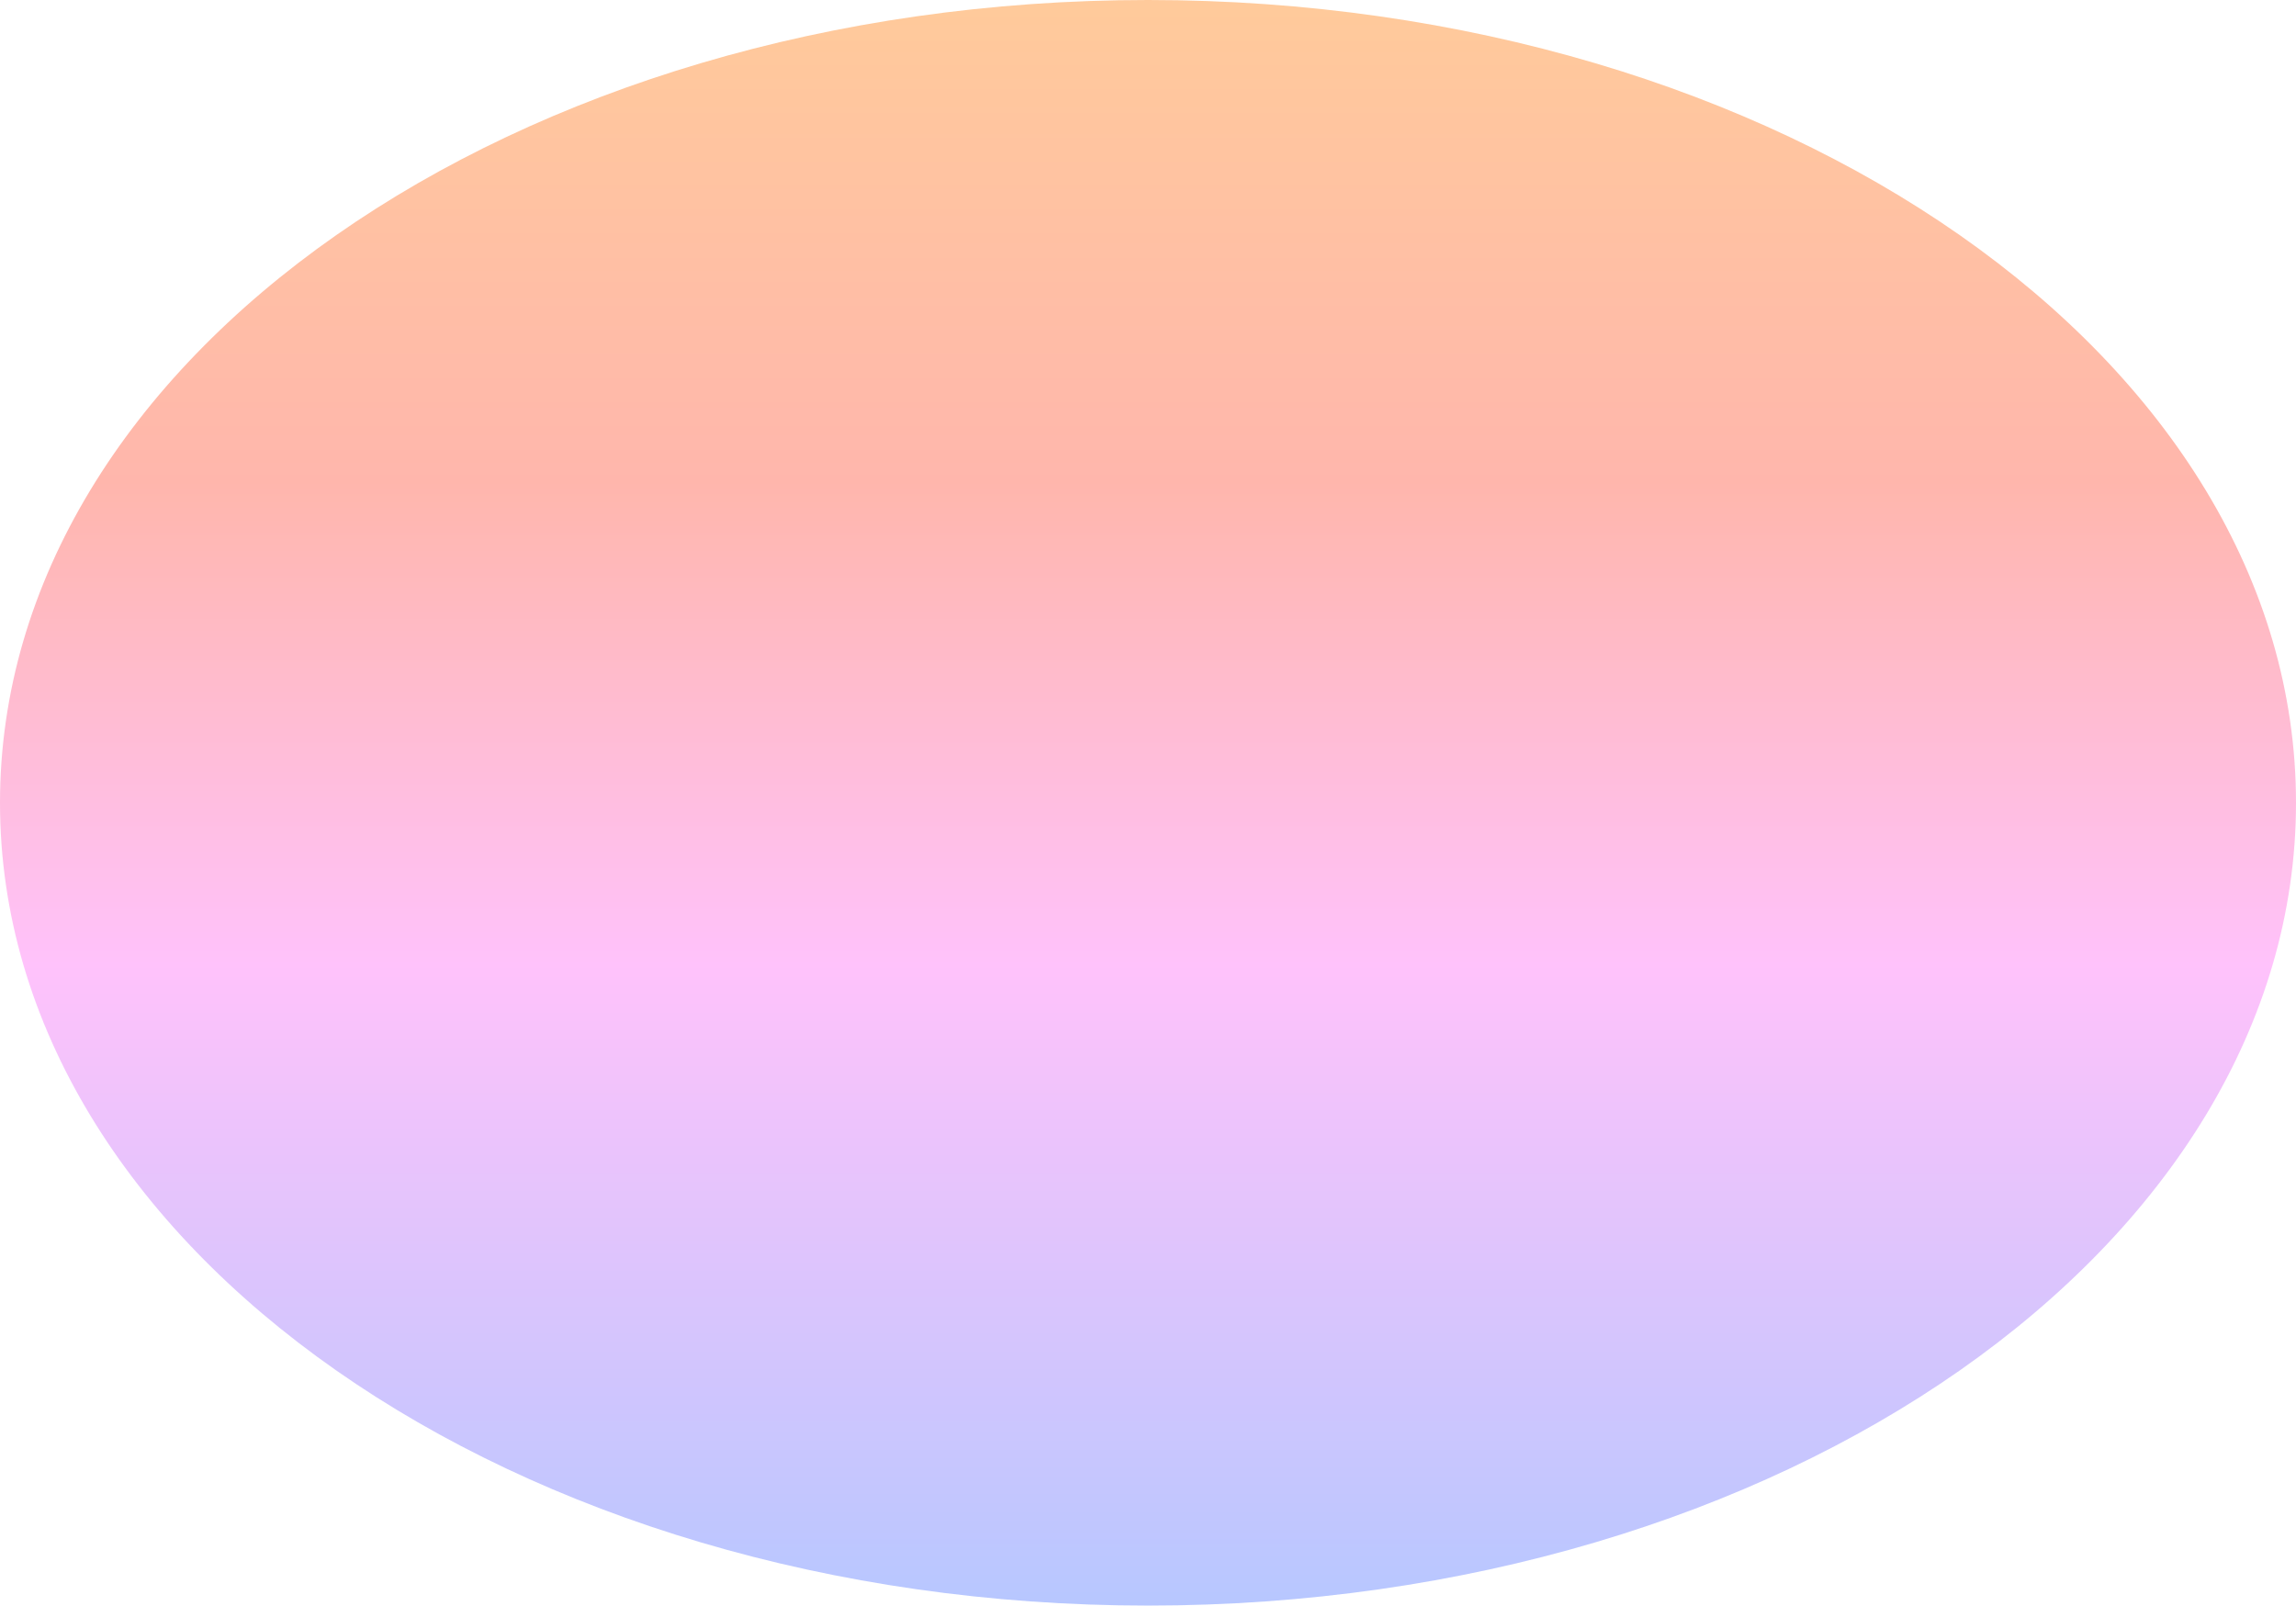 <svg xmlns="http://www.w3.org/2000/svg" width="855" height="598" viewBox="0 0 855 598" fill="none"><g clip-path="url(#clip0_8279_1345)"><path opacity="0.4" d="M427.5 598C663.602 598 855 464.133 855 299C855 133.867 663.602 0 427.5 0C191.398 0 0 133.867 0 299C0 464.133 191.398 598 427.5 598Z" fill="url(#paint0_linear_8279_1345)"></path></g><defs><linearGradient id="paint0_linear_8279_1345" x1="427.5" y1="0" x2="427.5" y2="598" gradientUnits="userSpaceOnUse"><stop stop-color="#FE7B04"></stop><stop offset="0.3" stop-color="#FF4930"></stop><stop offset="0.6" stop-color="#FF66F4"></stop><stop offset="1" stop-color="#4B73FF"></stop></linearGradient><clipPath id="clip0_8279_1345"><rect width="855" height="598" fill="white"></rect></clipPath></defs></svg>